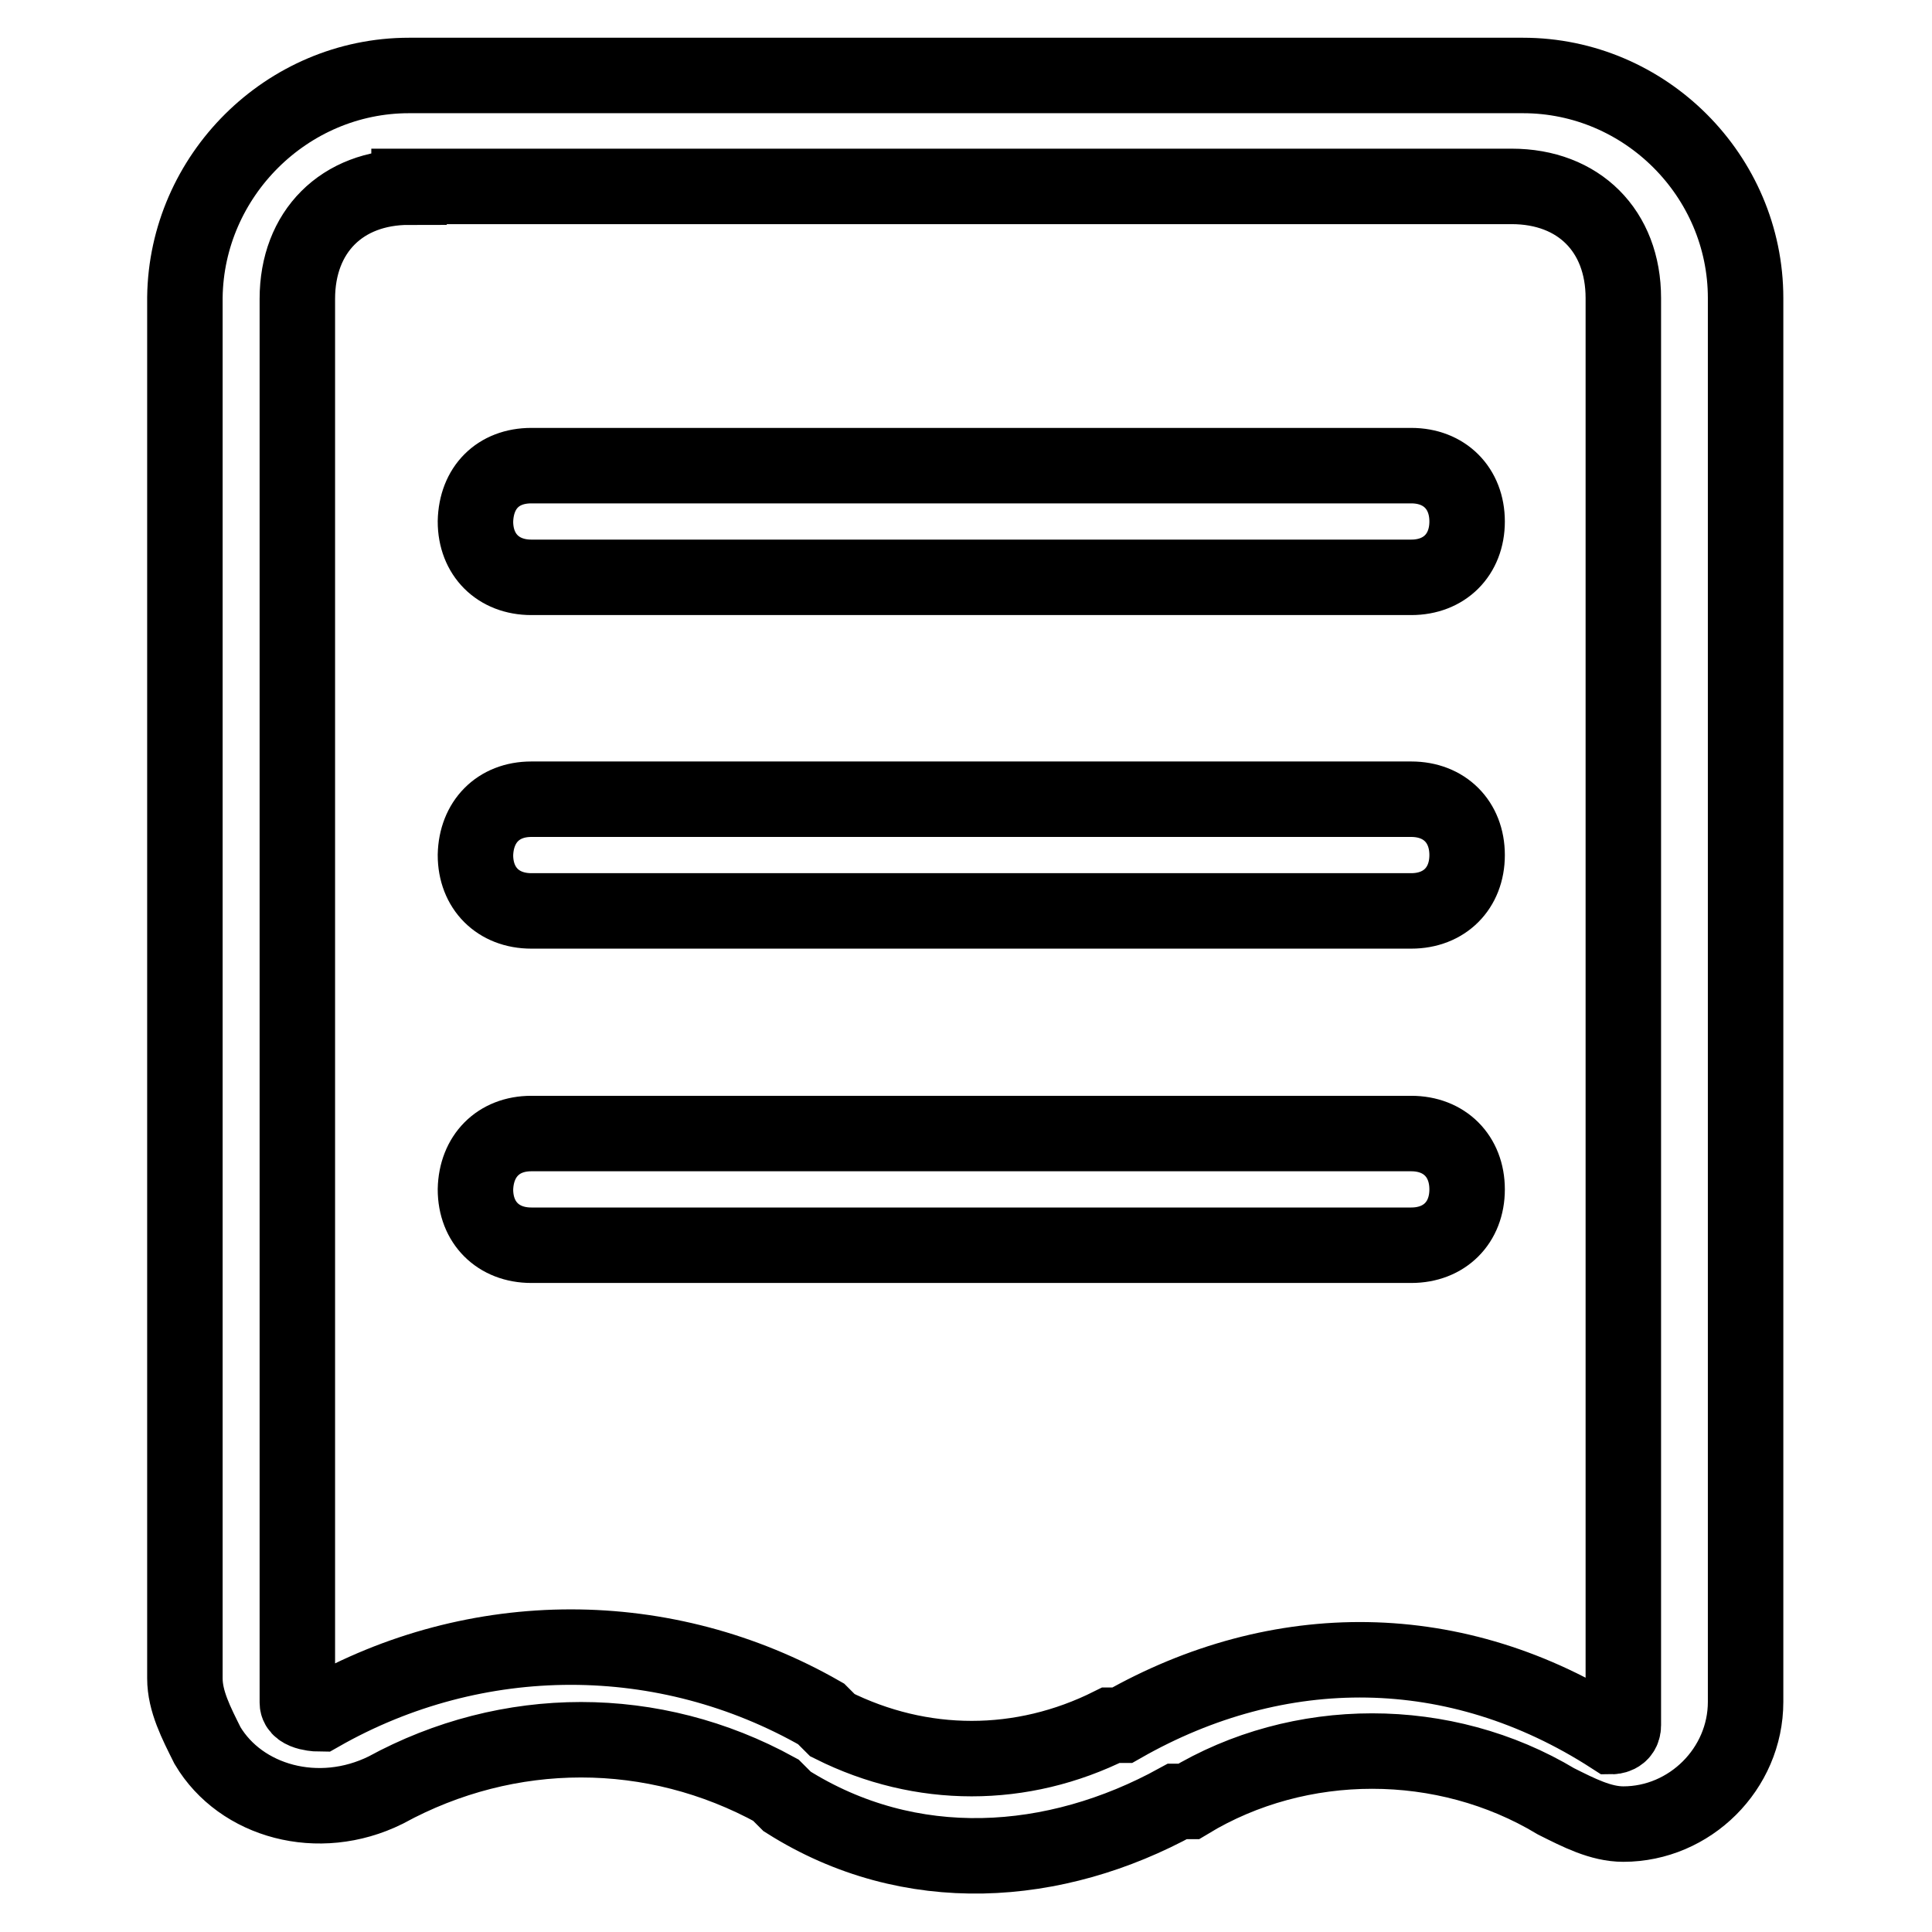 <?xml version="1.0" encoding="utf-8"?>
<!-- Svg Vector Icons : http://www.onlinewebfonts.com/icon -->
<!DOCTYPE svg PUBLIC "-//W3C//DTD SVG 1.1//EN" "http://www.w3.org/Graphics/SVG/1.1/DTD/svg11.dtd">
<svg version="1.1" xmlns="http://www.w3.org/2000/svg" xmlns:xlink="http://www.w3.org/1999/xlink" x="0px" y="0px" viewBox="0 0 256 256" enable-background="new 0 0 256 256" xml:space="preserve">
<g> <path stroke-width="10" fill-opacity="0" stroke="#000000"  d="M54.2,10h147.6c16.2,0,29.5,13.3,29.5,29.5v186c0,8.9-7.4,16.2-16.2,16.2c-3,0-5.9-1.5-8.9-3 c-14.8-8.9-34-8.9-48.7,0H156c-16.2,8.9-35.4,10.3-51.7,0l-1.5-1.5c-16.2-8.9-35.4-8.9-51.7,0c-8.9,4.4-19.2,1.5-23.6-5.9 c-1.5-3-3-5.9-3-8.9v-183C24.7,23.3,38,10,54.2,10z M54.2,24.8c-8.9,0-14.8,5.9-14.8,14.8v186c0,1.5,3,1.5,3,1.5 c20.7-11.8,45.8-11.8,66.4,0l1.5,1.5c11.8,5.9,25.1,5.9,36.9,0h1.5c20.7-11.8,44.3-11.8,64.9,1.5c0,0,1.5,0,1.5-1.5V39.5 c0-8.9-5.9-14.8-14.8-14.8H54.2z M70.4,61.7H187c4.4,0,7.4,3,7.4,7.4c0,4.4-3,7.4-7.4,7.4H70.4c-4.4,0-7.4-3-7.4-7.4 C63.1,64.6,66,61.7,70.4,61.7z M70.4,105.9H187c4.4,0,7.4,3,7.4,7.4c0,4.4-3,7.4-7.4,7.4H70.4c-4.4,0-7.4-3-7.4-7.4 C63.1,108.9,66,105.9,70.4,105.9z M70.4,150.2H187c4.4,0,7.4,3,7.4,7.4c0,4.4-3,7.4-7.4,7.4H70.4c-4.4,0-7.4-3-7.4-7.4 C63.1,153.2,66,150.2,70.4,150.2z"/></g>
</svg>